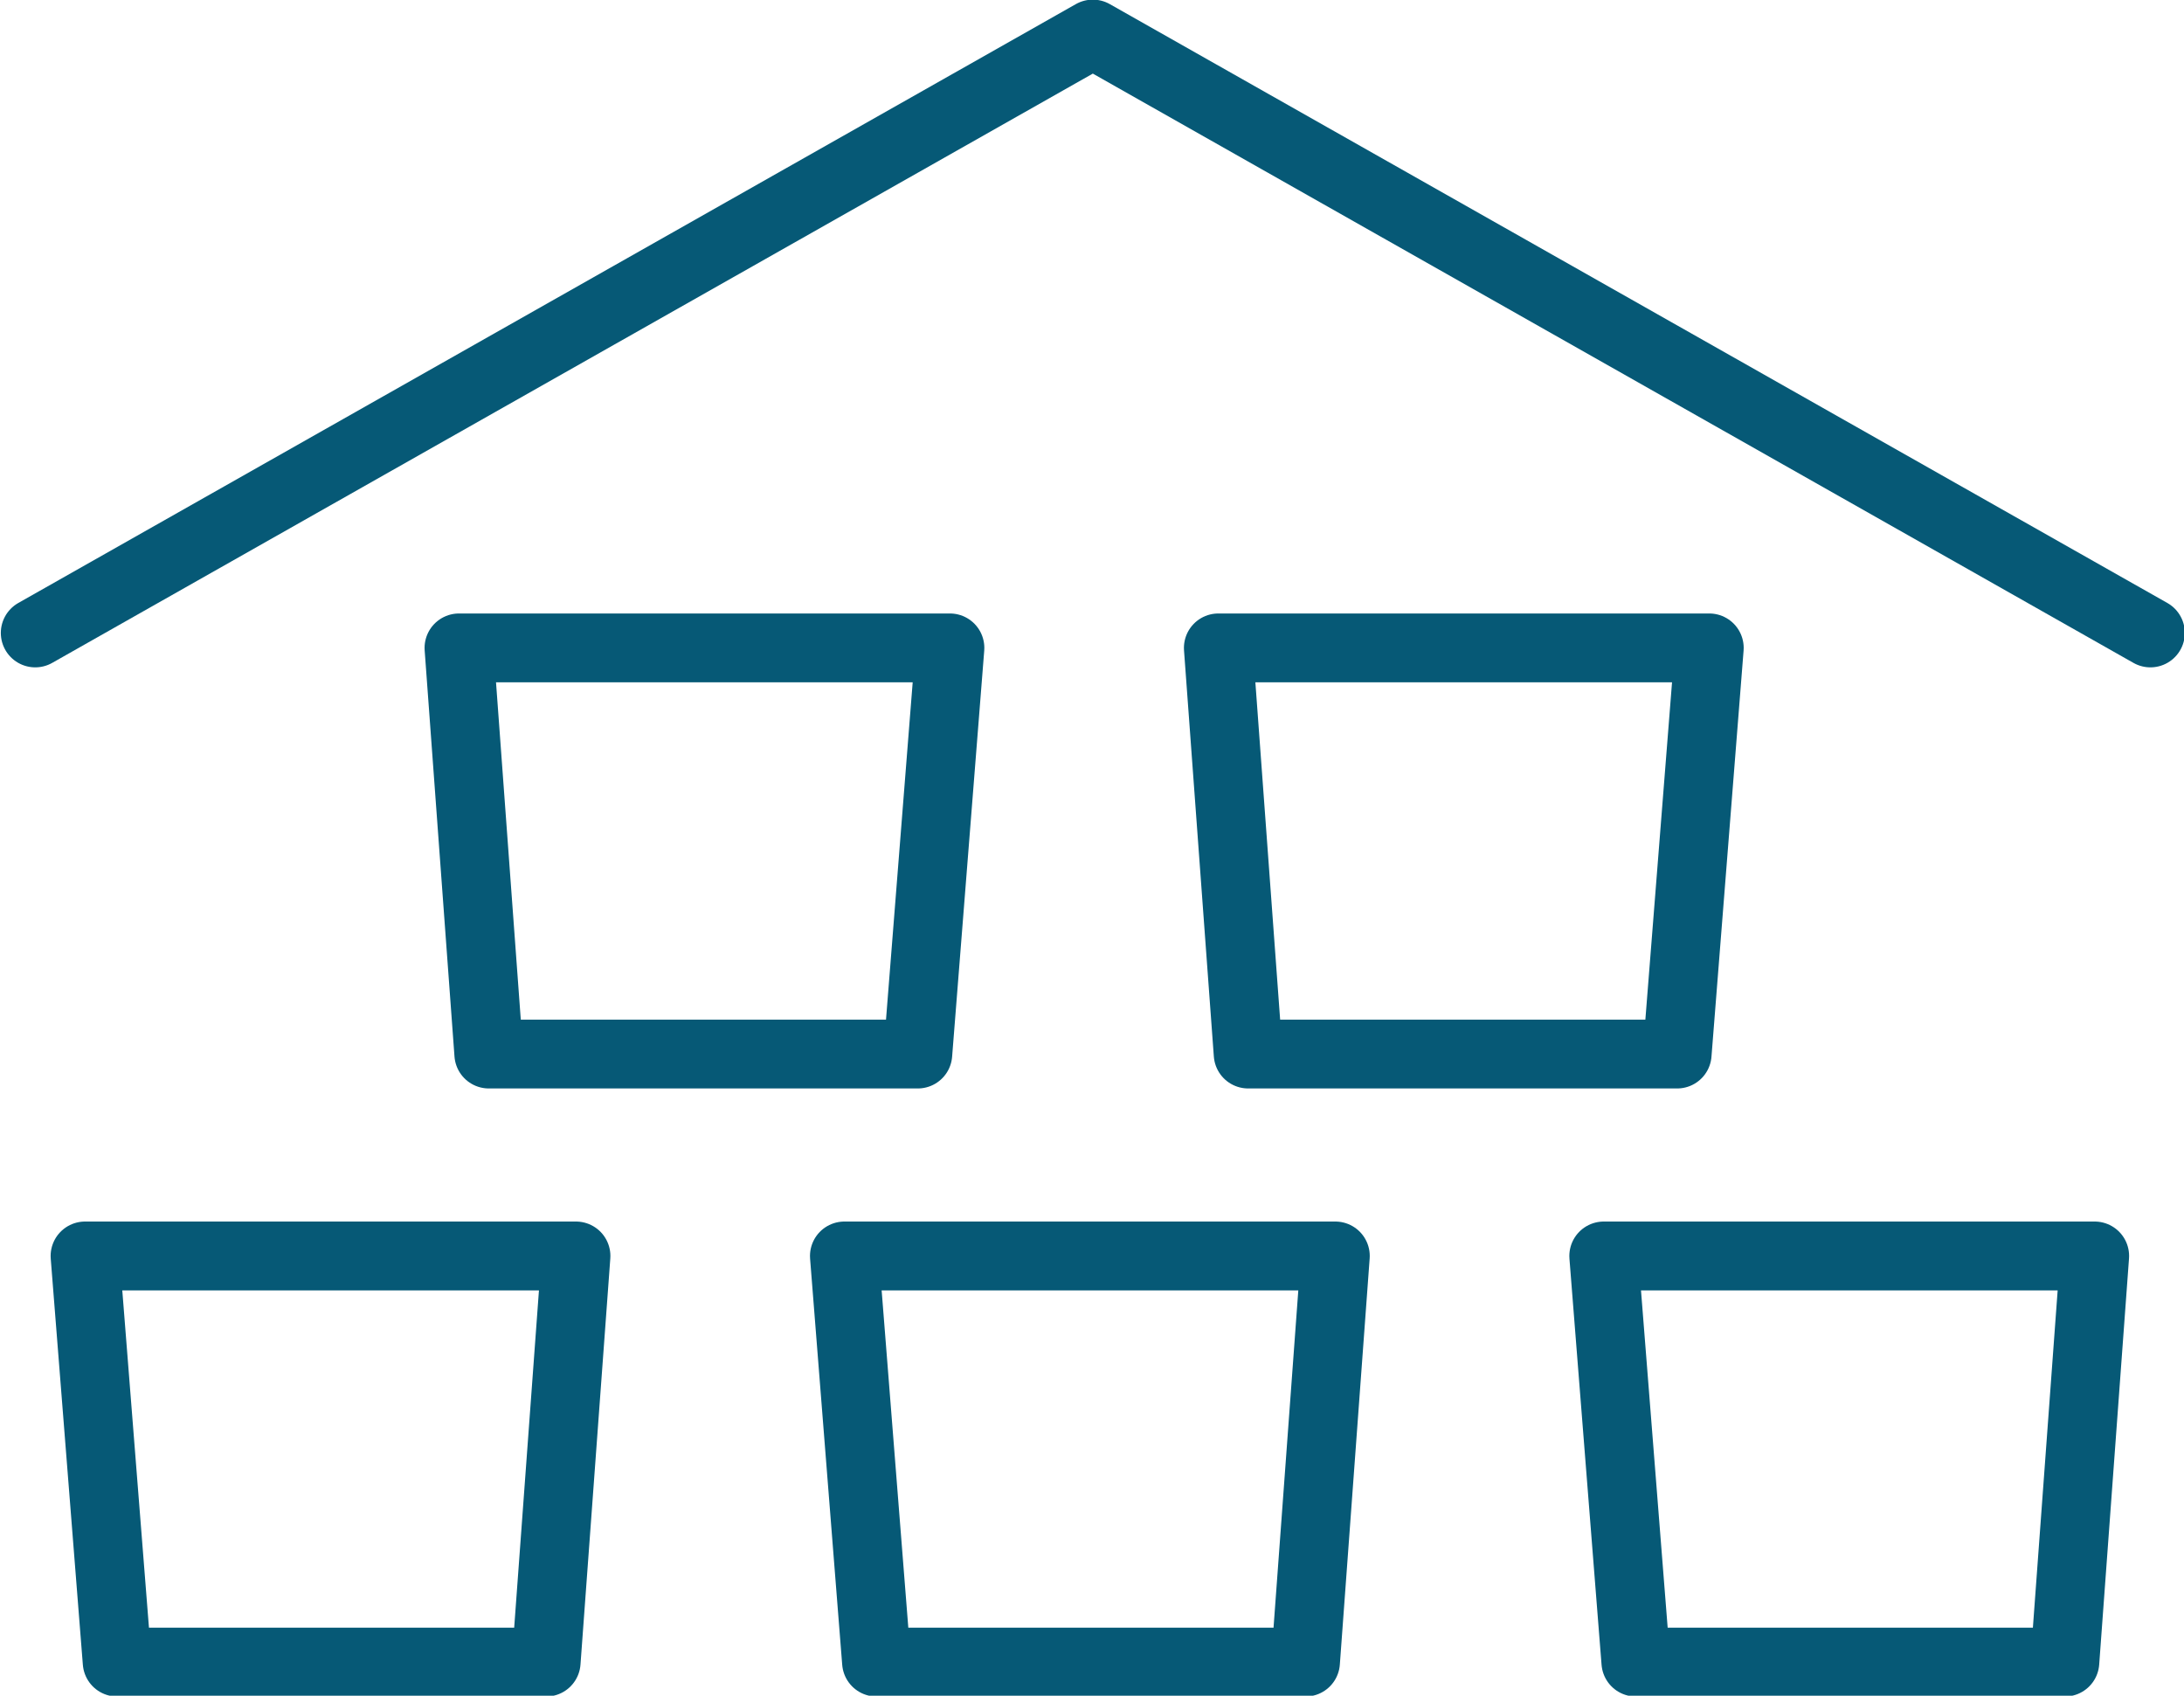 <?xml version="1.0" encoding="utf-8"?>
<!-- Generator: Adobe Illustrator 25.0.1, SVG Export Plug-In . SVG Version: 6.00 Build 0)  -->
<svg version="1.1" id="Ebene_1" xmlns="http://www.w3.org/2000/svg" xmlns:xlink="http://www.w3.org/1999/xlink" x="0px" y="0px"
	 viewBox="0 0 95.2 73.9" style="enable-background:new 0 0 95.2 73.9;" xml:space="preserve">
<style type="text/css">
	.st0{fill:none;stroke:#FFFFFF;stroke-width:1.2;stroke-linecap:round;stroke-linejoin:round;}
	.st1{fill:#FFFFFF;}
	.st2{fill:#B19C74;}
	.st3{fill:none;stroke:#065976;stroke-width:3;stroke-linecap:round;stroke-linejoin:round;}
	.st4{fill:#065976;}
	.st5{enable-background:new    ;}
	.st6{fill:none;stroke:#715E3C;stroke-width:2;stroke-linecap:round;stroke-miterlimit:10;}
	.st7{fill:none;stroke:#054B64;stroke-width:2;stroke-linecap:round;stroke-miterlimit:10;}
	.st8{fill:none;}
	.st9{fill:none;stroke:#666665;stroke-width:2;}
	.st10{fill:#666665;}
	.st11{fill:#0180AB;}
	.st12{fill:#76A651;}
	.st13{fill:none;stroke:#FFFFFF;stroke-width:1.5;stroke-miterlimit:10;}
	.st14{fill:none;stroke:#B19C74;stroke-width:2;stroke-miterlimit:10;}
	.st15{fill:none;stroke:#FFFFFF;stroke-width:2;stroke-linecap:round;stroke-linejoin:round;stroke-miterlimit:10;}
	.st16{fill:none;stroke:#FFFFFF;stroke-width:2;stroke-miterlimit:10;}
	.st17{fill:none;stroke:#79797C;stroke-width:2;stroke-linecap:round;stroke-miterlimit:10;}
	.st18{fill:none;stroke:#B19C74;stroke-linecap:round;stroke-linejoin:round;}
	.st19{fill:none;stroke:#FFFFFF;stroke-width:6;stroke-linecap:round;stroke-linejoin:round;}
</style>
<g id="Gruppe_400" transform="translate(91.736 -490.116)">
	<g id="Gruppe_399_1_" transform="translate(201.071 518.352)">
		<path id="Pfad_250_1_" class="st3" d="M-269,44.2h-18.7l-1.4-17.7h21.4L-269,44.2z"/>
		<path id="Pfad_251_1_" class="st3" d="M-235.9,44.2h-18.7l-1.4-17.7h21.4L-235.9,44.2z"/>
		<path id="Pfad_252_1_" class="st3" d="M-202.8,44.2h-18.7l-1.4-17.7h21.4L-202.8,44.2z"/>
		<path id="Pfad_253_1_" class="st3" d="M-252.8,17.7h-18.7L-272.8,0h21.4L-252.8,17.7z"/>
		<path id="Pfad_254_1_" class="st3" d="M-219.7,17.7h-18.7L-239.7,0h21.4L-219.7,17.7z"/>
	</g>
	<path id="Pfad_255_1_" class="st3" d="M-90.2,517.7l46.1-26.1L2,517.7"/>
</g>
</svg>
